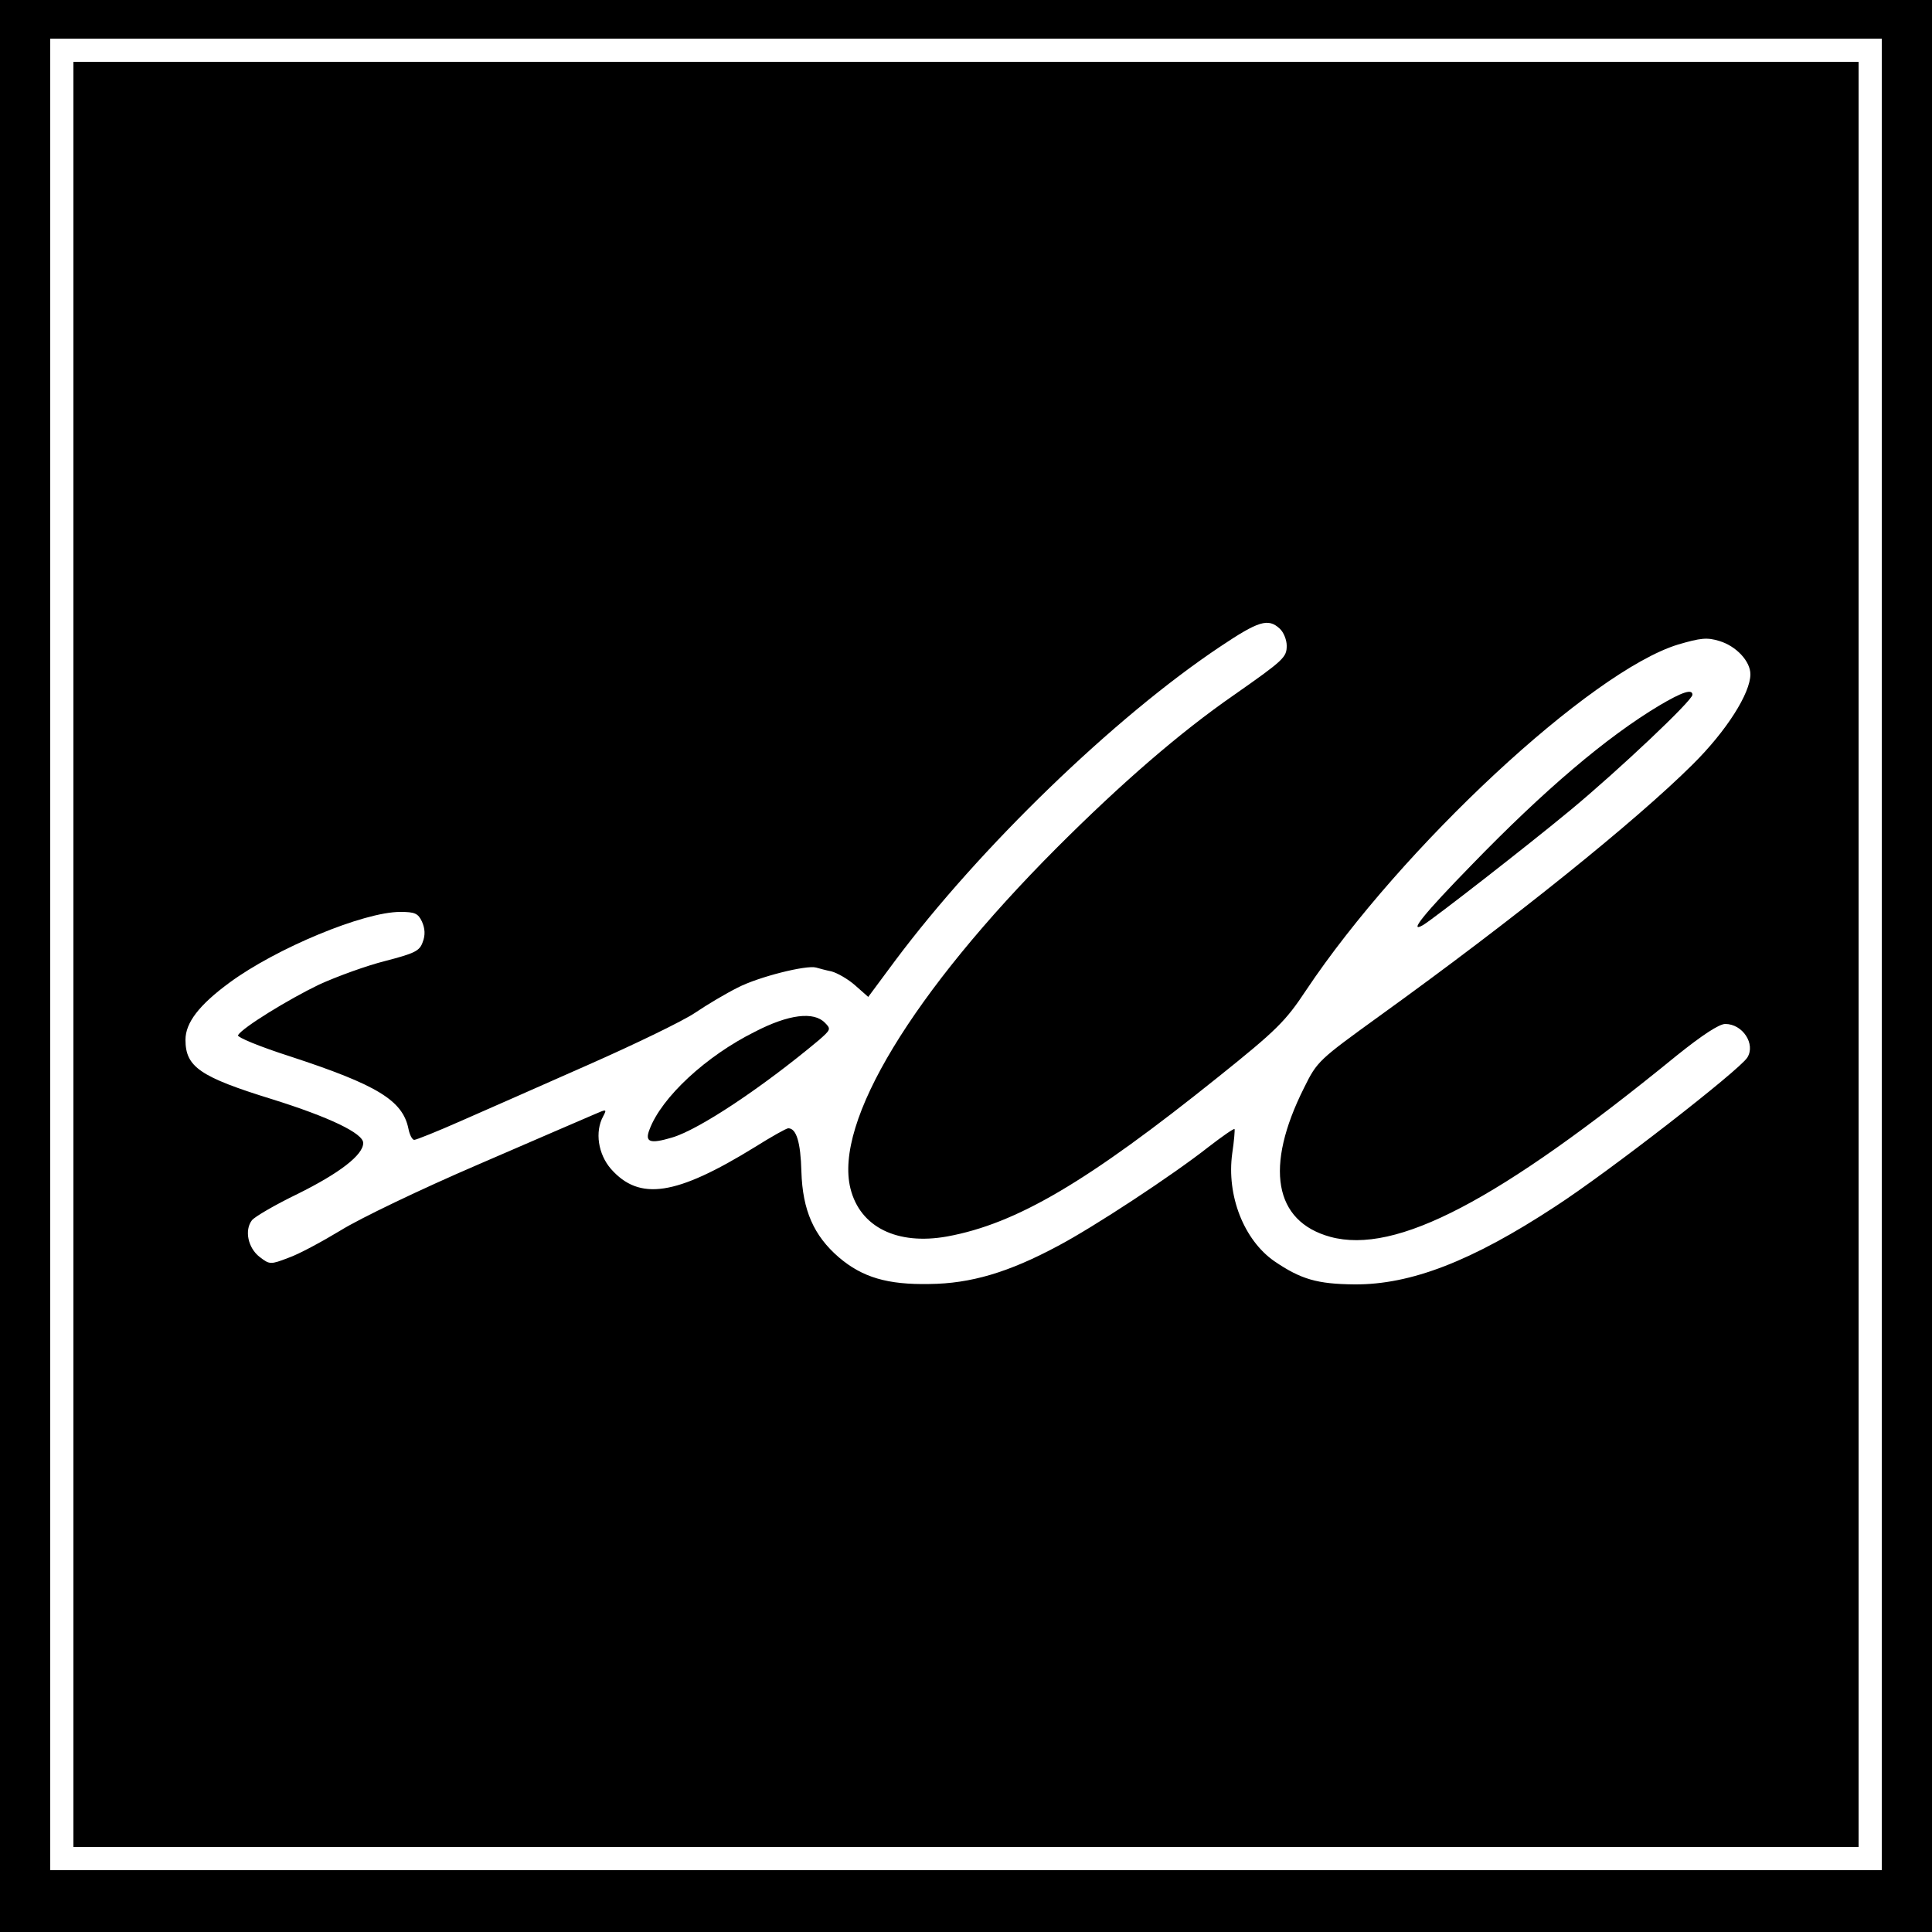 <?xml version="1.0" standalone="no"?>
<!DOCTYPE svg PUBLIC "-//W3C//DTD SVG 20010904//EN"
 "http://www.w3.org/TR/2001/REC-SVG-20010904/DTD/svg10.dtd">
<svg version="1.0" xmlns="http://www.w3.org/2000/svg"
 width="500pt" height="500pt" viewBox="0 0 500 500"
 preserveAspectRatio="xMidYMid meet">
<g transform="translate(0,500) scale(0.1,-0.1)"
fill="#000000" stroke="none">
<path d="M0 2500 l0 -2500 2500 0 2500 0 0 2500 0 2500 -2500 0 -2500 0 0
-2500z m4870 30 l0 -2370 -2370 0 -2370 0 0 2370 0 2370 2370 0 2370 0 0
-2370z"/>
<path d="M190 2530 l0 -2310 2310 0 2310 0 0 2310 0 2310 -2310 0 -2310 0 0
-2310z m3122 843 c10 -9 18 -29 18 -44 0 -30 -7 -37 -137 -128 -140 -97 -291
-228 -458 -395 -374 -375 -577 -710 -534 -882 25 -100 121 -147 250 -124 180
33 363 141 702 413 151 121 174 144 227 224 247 370 737 826 963 895 58 17 75
19 107 9 43 -13 80 -52 80 -86 0 -49 -62 -147 -150 -234 -147 -146 -461 -399
-808 -649 -159 -115 -163 -118 -197 -187 -103 -205 -78 -346 68 -386 170 -46
434 92 896 469 66 53 110 82 126 82 45 0 79 -52 57 -87 -21 -33 -359 -296
-498 -386 -215 -141 -373 -202 -519 -201 -96 1 -138 13 -207 60 -79 55 -124
170 -109 279 5 33 7 61 6 63 -2 2 -32 -19 -67 -46 -94 -74 -298 -208 -391
-257 -127 -68 -225 -97 -332 -98 -108 -2 -173 17 -234 69 -65 56 -94 122 -97
222 -2 76 -13 112 -34 112 -5 0 -44 -22 -87 -49 -203 -125 -298 -140 -372 -56
-33 38 -42 96 -20 136 10 19 9 19 -23 5 -18 -8 -154 -66 -301 -130 -149 -64
-307 -140 -355 -170 -48 -29 -109 -62 -135 -71 -47 -18 -49 -18 -75 2 -30 23
-40 69 -20 95 7 9 60 40 118 68 109 54 170 101 170 132 0 25 -88 67 -235 113
-188 58 -225 84 -225 154 0 44 35 90 114 148 121 89 347 183 442 183 38 0 46
-4 56 -25 8 -18 9 -35 2 -53 -8 -23 -20 -29 -97 -49 -48 -12 -125 -40 -171
-61 -79 -38 -198 -111 -210 -131 -4 -5 57 -30 135 -55 226 -74 291 -114 306
-187 3 -16 10 -29 15 -29 5 0 60 22 121 49 62 27 211 93 331 146 120 53 244
113 275 134 31 21 80 50 110 65 54 28 178 59 203 52 7 -2 25 -7 40 -10 15 -4
43 -20 61 -36 l34 -30 69 93 c219 293 567 630 841 813 100 67 125 75 155 47z"/>
<path d="M4294 3174 c-137 -82 -298 -219 -486 -413 -122 -125 -165 -178 -125
-155 28 17 271 206 382 298 123 102 315 283 315 298 0 16 -27 7 -86 -28z"/>
<path d="M1954 2330 c-127 -63 -242 -170 -273 -253 -13 -33 1 -38 58 -21 69
20 233 129 380 252 31 27 32 29 16 45 -29 30 -94 22 -181 -23z"/>
</g>
</svg>
